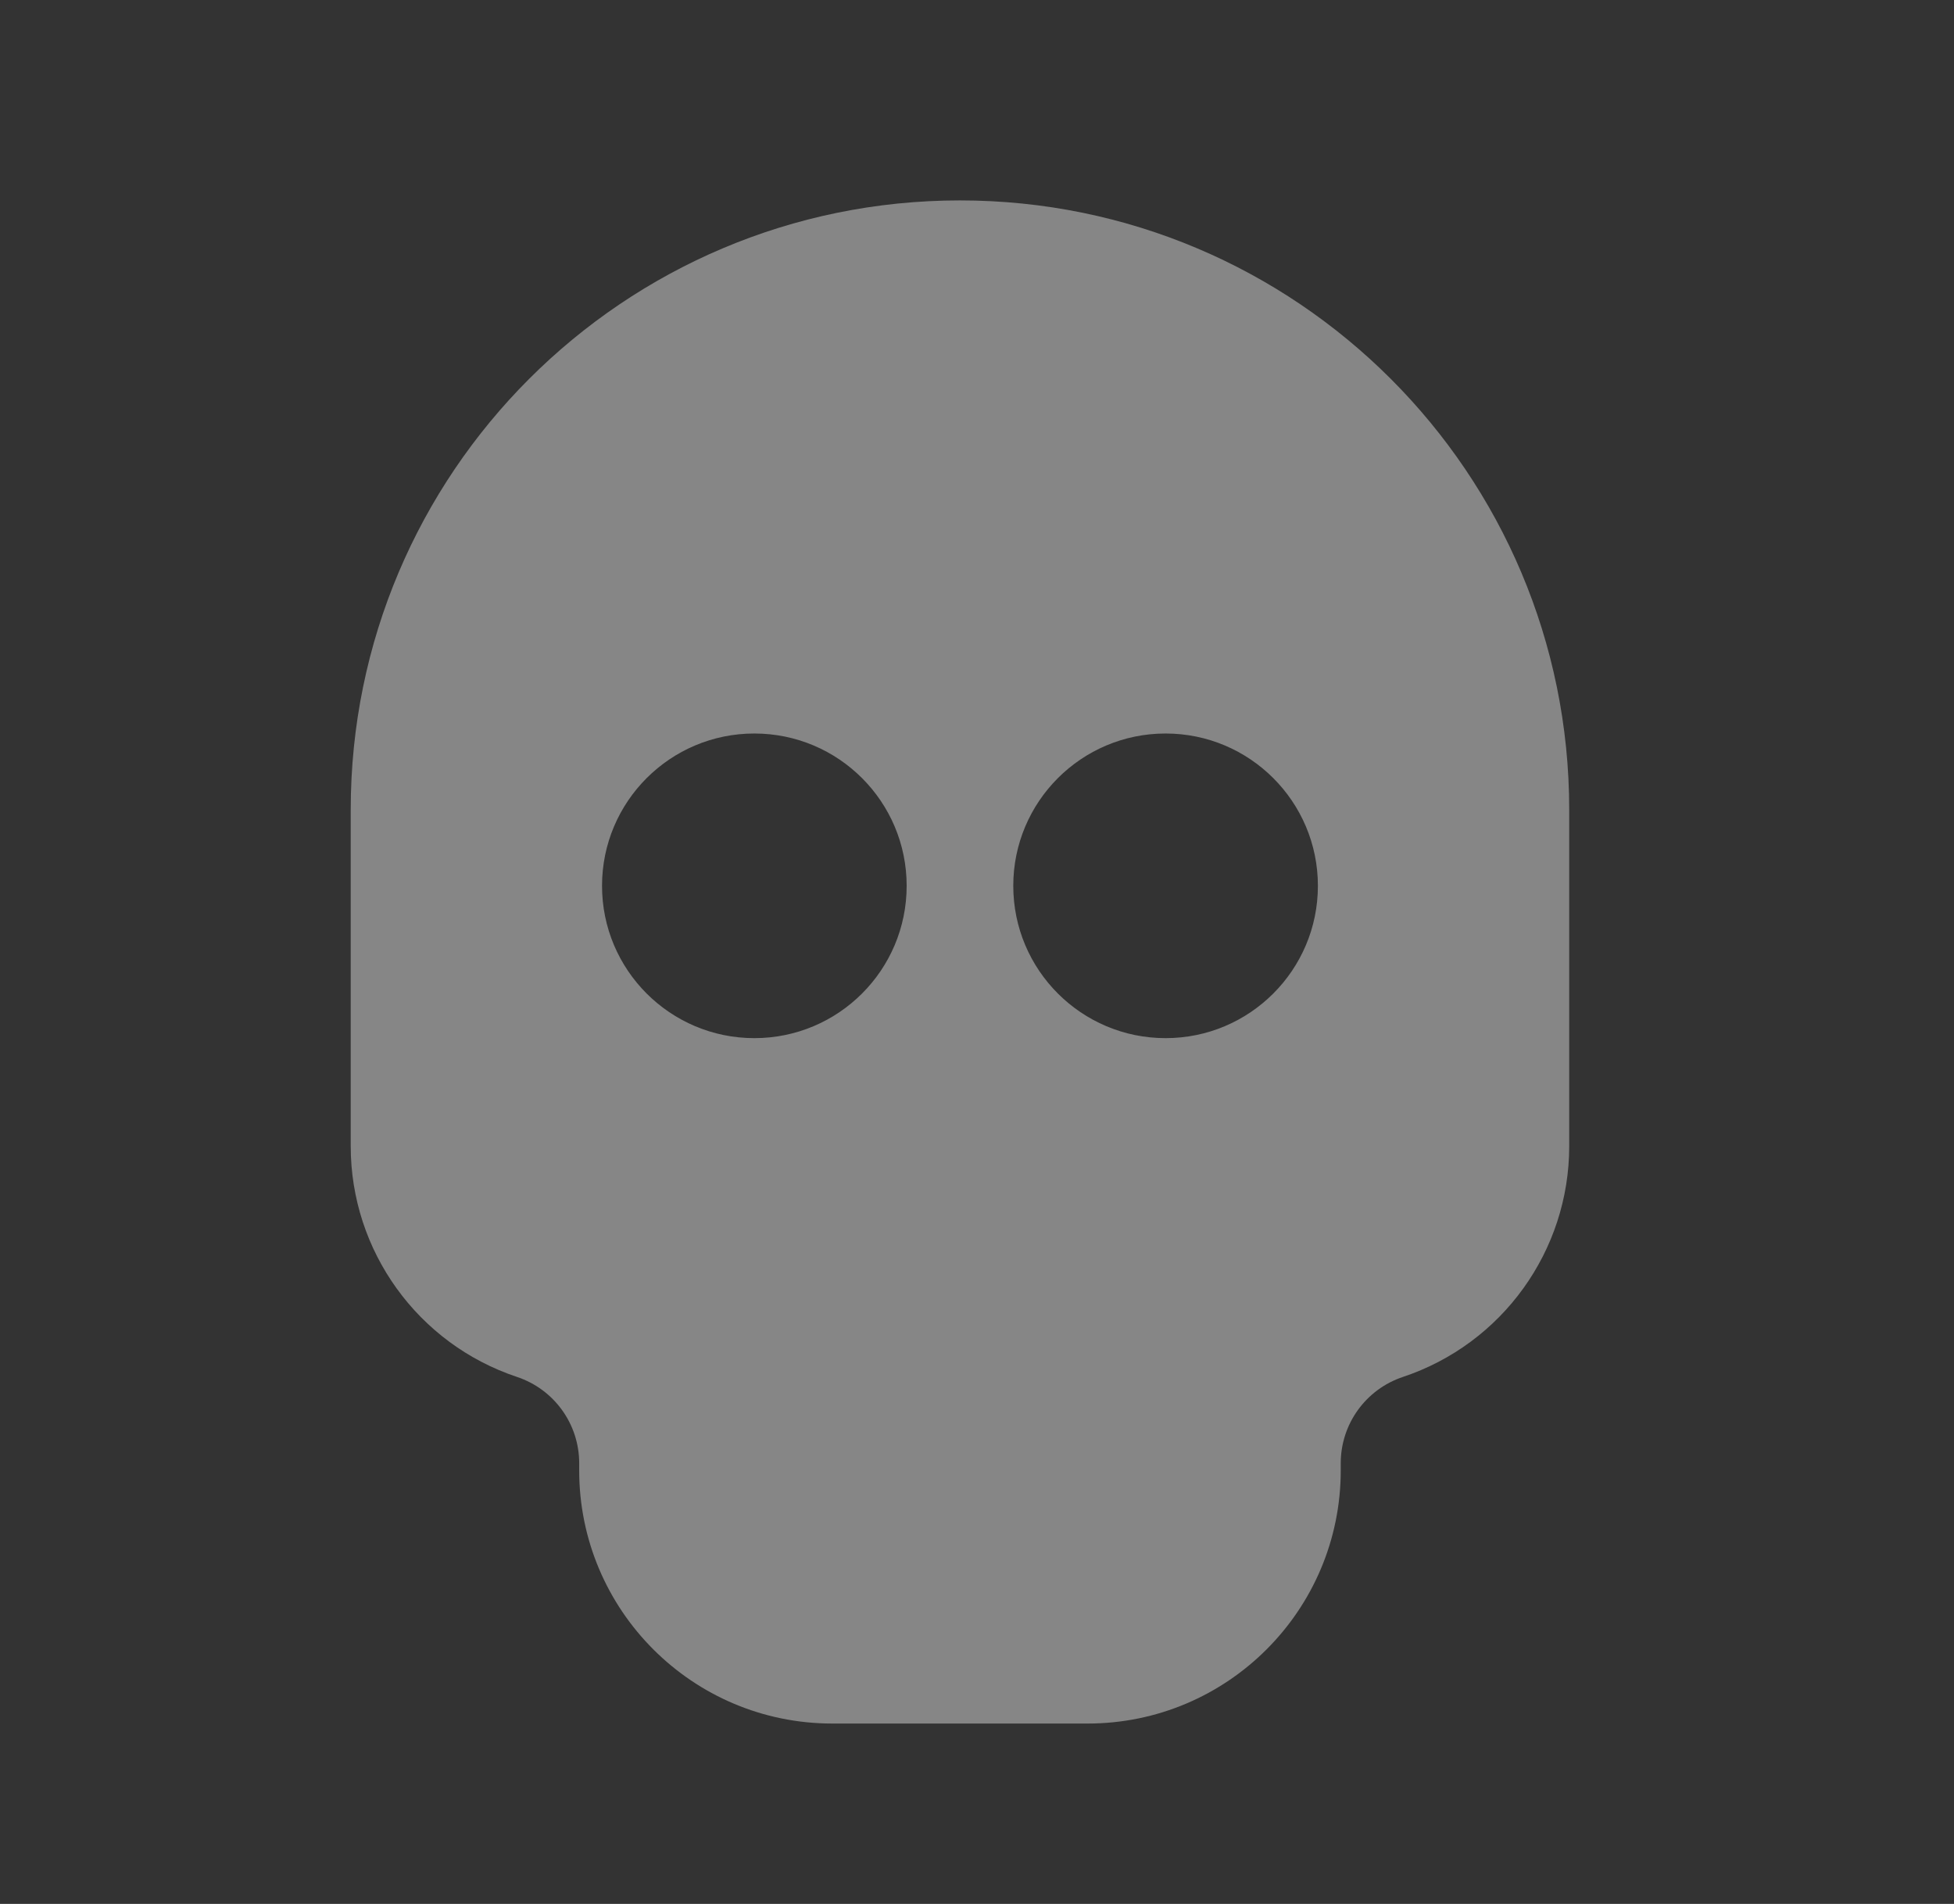 <svg width="39" height="38" viewBox="0 0 39 38" fill="none" xmlns="http://www.w3.org/2000/svg">
<rect x="0" y="0" width="39" height="38" fill="#333333" stroke="none"/>
<path fill-rule="evenodd" clip-rule="evenodd" d="M7 16.16C7 9.444 12.444 4 19.16 4C25.876 4 31.32 9.444 31.32 16.16V22.877C31.32 24.966 29.983 26.821 28.001 27.482C27.26 27.729 26.76 28.422 26.76 29.203V29.347C26.76 32.138 24.497 34.4 21.707 34.4H16.613C13.822 34.4 11.56 32.138 11.56 29.347V29.203C11.56 28.422 11.06 27.729 10.319 27.482C8.337 26.821 7 24.966 7 22.877V16.16ZM15.056 14.64C13.377 14.64 12.016 16.001 12.016 17.68C12.016 19.359 13.377 20.72 15.056 20.72C16.735 20.72 18.096 19.359 18.096 17.68C18.096 16.001 16.735 14.64 15.056 14.64ZM23.264 14.64C21.585 14.64 20.224 16.001 20.224 17.68C20.224 19.359 21.585 20.72 23.264 20.72C24.943 20.72 26.304 19.359 26.304 17.68C26.304 16.001 24.943 14.64 23.264 14.64Z" fill="#EEEEEE" fill-opacity="0.44"/>
</svg>
